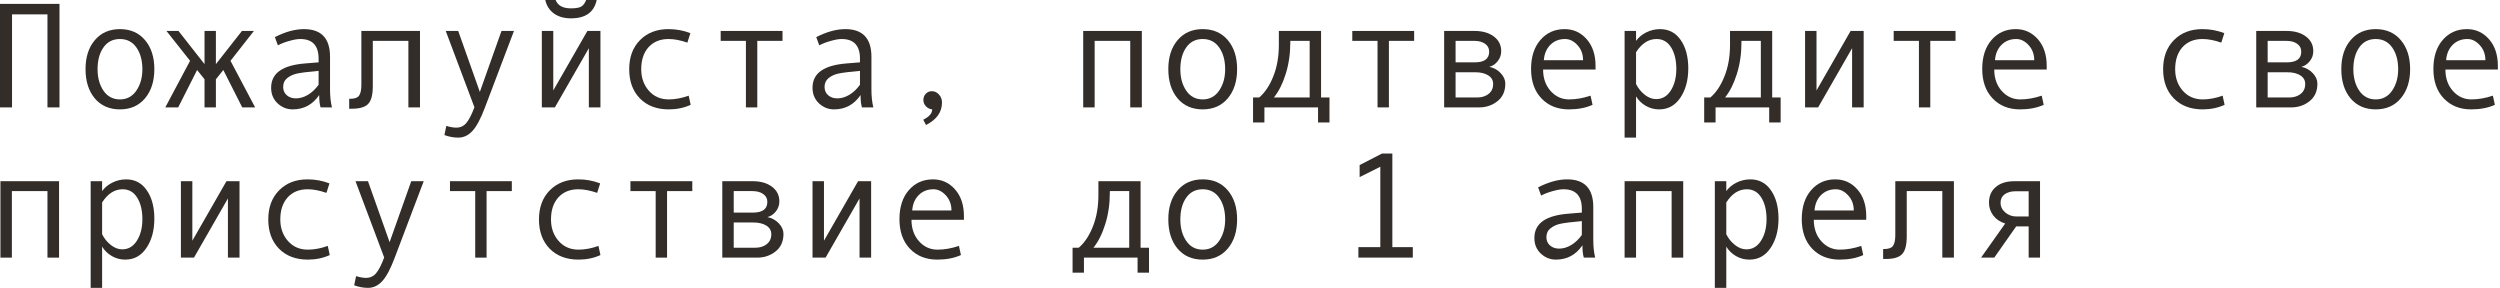 <?xml version="1.0" encoding="UTF-8"?> <svg xmlns="http://www.w3.org/2000/svg" viewBox="0 0 199.508 22.992" fill="none"><path d="M4.748 8.571H3.788V1.147H0.96V8.571H0V0.31H4.748V8.571Z" fill="#322D29"></path><path d="M9.572 2.324C10.411 2.324 11.078 2.617 11.574 3.202C12.07 3.788 12.317 4.559 12.317 5.515C12.317 6.479 12.07 7.255 11.574 7.845C11.078 8.434 10.411 8.729 9.572 8.729C8.729 8.729 8.059 8.436 7.564 7.851C7.072 7.261 6.826 6.483 6.826 5.515C6.826 4.555 7.074 3.784 7.57 3.202C8.065 2.617 8.733 2.324 9.572 2.324ZM9.572 7.933C10.126 7.933 10.563 7.698 10.883 7.23C11.203 6.762 11.363 6.194 11.363 5.526C11.363 4.824 11.205 4.246 10.889 3.794C10.573 3.341 10.134 3.114 9.572 3.114C9.006 3.114 8.567 3.339 8.255 3.788C7.942 4.233 7.786 4.812 7.786 5.526C7.786 6.206 7.944 6.777 8.26 7.242C8.576 7.702 9.014 7.933 9.572 7.933Z" fill="#322D29"></path><path d="M20.361 8.571H19.331L17.82 5.585L17.229 6.328V8.571H16.322V6.328L15.73 5.585L14.22 8.571H13.19L15.168 4.853L13.283 2.47H14.243L16.322 5.117V2.47H17.229V5.117L19.307 2.47H20.262L18.394 4.853L20.361 8.571Z" fill="#322D29"></path><path d="M26.491 8.571H25.583C25.509 8.325 25.472 7.997 25.472 7.587C24.953 8.348 24.246 8.729 23.353 8.729C22.9 8.729 22.5 8.569 22.153 8.249C21.809 7.925 21.637 7.509 21.637 7.002C21.637 6.701 21.698 6.436 21.819 6.206C21.94 5.975 22.117 5.782 22.352 5.626C22.586 5.466 22.871 5.341 23.206 5.251C23.542 5.158 23.94 5.093 24.401 5.058L25.425 4.976V4.683C25.425 3.637 24.937 3.114 23.961 3.114C23.731 3.114 23.438 3.165 23.083 3.267C22.732 3.364 22.43 3.481 22.176 3.618L21.936 2.962C22.767 2.537 23.54 2.324 24.254 2.324C25.644 2.324 26.338 3.06 26.338 4.531V7.154C26.338 7.685 26.389 8.157 26.491 8.571ZM25.425 6.762V5.655C24.602 5.729 24.036 5.8 23.727 5.866C23.423 5.928 23.157 6.047 22.931 6.223C22.709 6.399 22.597 6.637 22.597 6.937C22.597 7.21 22.693 7.431 22.884 7.599C23.076 7.767 23.319 7.851 23.616 7.851C23.94 7.851 24.262 7.755 24.582 7.564C24.902 7.369 25.183 7.101 25.425 6.762Z" fill="#322D29"></path><path d="M33.516 8.571H32.591V3.261H29.751V6.867C29.751 7.566 29.627 8.042 29.377 8.295C29.131 8.549 28.703 8.676 28.095 8.676H27.866V7.886H27.925C28.296 7.886 28.54 7.8 28.657 7.628C28.778 7.456 28.838 7.171 28.838 6.773V2.47H33.516V8.571Z" fill="#322D29"></path><path d="M41.015 2.47L38.703 8.571C38.367 9.468 38.033 10.095 37.701 10.45C37.374 10.805 36.999 10.983 36.577 10.983C36.203 10.983 35.832 10.914 35.465 10.778L35.617 10.046C35.914 10.14 36.179 10.186 36.414 10.186C36.741 10.186 37.011 10.06 37.221 9.806C37.432 9.552 37.645 9.137 37.86 8.559L35.571 2.47H36.566L38.293 7.335L40.02 2.47H41.015Z" fill="#322D29"></path><path d="M47.917 8.571H46.992V3.846L44.281 8.571H43.24V2.47H44.153V7.218L46.875 2.47H47.917V8.571ZM47.618 0C47.412 0.976 46.727 1.464 45.564 1.464C45.025 1.464 44.574 1.337 44.211 1.083C43.852 0.825 43.62 0.464 43.515 0H44.34C44.512 0.445 44.92 0.667 45.564 0.667C45.993 0.667 46.284 0.609 46.436 0.492C46.588 0.371 46.701 0.207 46.775 0H47.618Z" fill="#322D29"></path><path d="M55.118 8.366C54.587 8.608 54.004 8.729 53.367 8.729C52.407 8.729 51.64 8.438 51.067 7.856C50.497 7.271 50.212 6.494 50.212 5.526C50.212 4.559 50.499 3.784 51.073 3.202C51.65 2.617 52.407 2.324 53.344 2.324C53.957 2.324 54.54 2.431 55.094 2.646L54.854 3.401C54.3 3.21 53.801 3.114 53.356 3.114C52.685 3.114 52.152 3.331 51.757 3.764C51.367 4.198 51.172 4.785 51.172 5.526C51.172 6.206 51.375 6.777 51.781 7.242C52.187 7.702 52.716 7.933 53.367 7.933C53.883 7.933 54.413 7.833 54.96 7.634L55.118 8.366Z" fill="#322D29"></path><path d="M62.447 3.261H60.434V8.571H59.526V3.261H57.512V2.47H62.447V3.261Z" fill="#322D29"></path><path d="M69.695 8.571H68.787C68.713 8.325 68.676 7.997 68.676 7.587C68.157 8.348 67.451 8.729 66.557 8.729C66.104 8.729 65.704 8.569 65.357 8.249C65.014 7.925 64.842 7.509 64.842 7.002C64.842 6.701 64.902 6.436 65.023 6.206C65.144 5.975 65.322 5.782 65.556 5.626C65.79 5.466 66.075 5.341 66.411 5.251C66.746 5.158 67.144 5.093 67.605 5.058L68.629 4.976V4.683C68.629 3.637 68.142 3.114 67.166 3.114C66.936 3.114 66.643 3.165 66.288 3.267C65.936 3.364 65.634 3.481 65.38 3.618L65.14 2.962C65.972 2.537 66.744 2.324 67.459 2.324C68.848 2.324 69.543 3.06 69.543 4.531V7.154C69.543 7.685 69.594 8.157 69.695 8.571ZM68.629 6.762V5.655C67.806 5.729 67.24 5.8 66.932 5.866C66.627 5.928 66.362 6.047 66.135 6.223C65.913 6.399 65.802 6.637 65.802 6.937C65.802 7.21 65.898 7.431 66.089 7.599C66.28 7.767 66.524 7.851 66.821 7.851C67.144 7.851 67.466 7.755 67.786 7.564C68.107 7.369 68.387 7.101 68.629 6.762Z" fill="#322D29"></path><path d="M74.39 8.729C74.187 8.705 74.019 8.621 73.887 8.477C73.754 8.333 73.688 8.169 73.688 7.985C73.688 7.786 73.752 7.618 73.881 7.482C74.01 7.345 74.171 7.277 74.367 7.277C74.585 7.277 74.774 7.367 74.935 7.546C75.095 7.722 75.174 7.934 75.174 8.184C75.174 8.949 74.749 9.546 73.898 9.976L73.676 9.554C74.152 9.32 74.39 9.045 74.39 8.729Z" fill="#322D29"></path><path d="M91.122 8.571H90.197V3.261H87.357V8.571H86.444V2.47H91.122V8.571Z" fill="#322D29"></path><path d="M95.98 2.324C96.82 2.324 97.487 2.617 97.983 3.202C98.478 3.788 98.726 4.559 98.726 5.515C98.726 6.479 98.478 7.255 97.983 7.845C97.487 8.434 96.82 8.729 95.98 8.729C95.138 8.729 94.468 8.436 93.973 7.851C93.481 7.261 93.235 6.483 93.235 5.515C93.235 4.555 93.483 3.784 93.978 3.202C94.474 2.617 95.142 2.324 95.98 2.324ZM95.98 7.933C96.535 7.933 96.972 7.698 97.292 7.23C97.612 6.762 97.772 6.194 97.772 5.526C97.772 4.824 97.614 4.246 97.298 3.794C96.982 3.341 96.543 3.114 95.98 3.114C95.415 3.114 94.976 3.339 94.663 3.788C94.351 4.233 94.195 4.812 94.195 5.526C94.195 6.206 94.353 6.777 94.669 7.242C94.985 7.702 95.422 7.933 95.98 7.933Z" fill="#322D29"></path><path d="M106.097 9.771H105.184V8.571H100.904V9.771H99.997V7.78H100.488C100.953 7.382 101.329 6.816 101.618 6.083C101.911 5.349 102.057 4.516 102.057 3.583V2.47H105.424V7.78H106.097V9.771ZM104.516 7.78V3.261H102.971V3.366C102.971 4.283 102.848 5.13 102.602 5.907C102.36 6.68 102.046 7.304 101.659 7.78H104.516Z" fill="#322D29"></path><path d="M112.853 3.261H110.839V8.571H109.931V3.261H107.917V2.47H112.853V3.261Z" fill="#322D29"></path><path d="M118.853 5.333C119.22 5.411 119.524 5.581 119.766 5.843C120.008 6.104 120.129 6.381 120.129 6.674C120.129 7.279 119.919 7.747 119.497 8.079C119.079 8.407 118.594 8.571 118.039 8.571H115.247V2.47H117.671C118.307 2.47 118.82 2.617 119.21 2.91C119.605 3.202 119.802 3.595 119.802 4.086C119.802 4.379 119.71 4.642 119.526 4.877C119.343 5.111 119.119 5.263 118.853 5.333ZM116.16 4.976H117.694C118.459 4.976 118.841 4.691 118.841 4.121C118.841 3.856 118.732 3.647 118.514 3.495C118.295 3.339 118.01 3.261 117.659 3.261H116.16V4.976ZM116.16 7.78H117.875C118.25 7.78 118.557 7.685 118.795 7.493C119.036 7.302 119.158 7.039 119.158 6.703C119.158 6.407 119.025 6.176 118.76 6.012C118.498 5.848 118.155 5.766 117.729 5.766H116.16V7.78Z" fill="#322D29"></path><path d="M127.33 5.55H123.144C123.144 6.241 123.343 6.81 123.742 7.259C124.144 7.708 124.635 7.933 125.217 7.933C125.771 7.933 126.343 7.833 126.932 7.634L127.09 8.366C126.552 8.608 125.923 8.729 125.205 8.729C124.3 8.729 123.57 8.438 123.016 7.856C122.461 7.275 122.184 6.49 122.184 5.503C122.184 4.535 122.432 3.764 122.928 3.191C123.427 2.613 124.071 2.324 124.86 2.324C125.562 2.324 126.15 2.591 126.622 3.126C127.094 3.661 127.33 4.373 127.33 5.263V5.55ZM126.335 4.806C126.335 4.33 126.187 3.93 125.89 3.606C125.593 3.278 125.262 3.114 124.895 3.114C124.422 3.114 124.03 3.271 123.718 3.583C123.41 3.895 123.238 4.303 123.203 4.806H126.335Z" fill="#322D29"></path><path d="M130.562 3.261C130.765 2.98 131.038 2.753 131.381 2.582C131.729 2.41 132.094 2.324 132.476 2.324C133.179 2.324 133.729 2.615 134.127 3.196C134.529 3.774 134.73 4.527 134.73 5.456C134.73 6.393 134.519 7.173 134.098 7.798C133.68 8.418 133.116 8.729 132.406 8.729C132.027 8.729 131.672 8.635 131.34 8.448C131.012 8.256 130.753 8.005 130.562 7.692V10.983H129.648V2.47H130.562V3.261ZM130.562 4.168V6.703C130.733 7.047 130.966 7.333 131.258 7.564C131.551 7.794 131.853 7.909 132.166 7.909C132.657 7.909 133.048 7.679 133.337 7.218C133.629 6.758 133.776 6.186 133.776 5.503C133.776 4.8 133.637 4.227 133.36 3.782C133.083 3.337 132.697 3.114 132.201 3.114C131.557 3.114 131.01 3.466 130.562 4.168Z" fill="#322D29"></path><path d="M142.101 9.771H141.187V8.571H136.908V9.771H136V7.78H136.492C136.956 7.382 137.333 6.816 137.622 6.083C137.915 5.349 138.061 4.516 138.061 3.583V2.47H141.427V7.78H142.101V9.771ZM140.52 7.78V3.261H138.974V3.366C138.974 4.283 138.851 5.13 138.605 5.907C138.364 6.68 138.049 7.304 137.663 7.78H140.52Z" fill="#322D29"></path><path d="M148.727 8.571H147.803V3.846L145.092 8.571H144.05V2.47H144.963V7.218L147.685 2.47H148.727V8.571Z" fill="#322D29"></path><path d="M156.057 3.261H154.043V8.571H153.136V3.261H151.122V2.47H156.057V3.261Z" fill="#322D29"></path><path d="M163.334 5.55H159.148C159.148 6.241 159.347 6.81 159.745 7.259C160.147 7.708 160.639 7.933 161.221 7.933C161.775 7.933 162.346 7.833 162.936 7.634L163.094 8.366C162.555 8.608 161.927 8.729 161.209 8.729C160.303 8.729 159.574 8.438 159.019 7.856C158.465 7.275 158.188 6.49 158.188 5.503C158.188 4.535 158.436 3.764 158.931 3.191C159.431 2.613 160.075 2.324 160.863 2.324C161.566 2.324 162.153 2.591 162.626 3.126C163.098 3.661 163.334 4.373 163.334 5.263V5.55ZM162.339 4.806C162.339 4.33 162.19 3.93 161.894 3.606C161.597 3.278 161.265 3.114 160.898 3.114C160.426 3.114 160.034 3.271 159.722 3.583C159.413 3.895 159.242 4.303 159.206 4.806H162.339Z" fill="#322D29"></path><path d="M177.53 8.366C177 8.608 176.416 8.729 175.78 8.729C174.82 8.729 174.053 8.438 173.479 7.856C172.909 7.271 172.624 6.494 172.624 5.526C172.624 4.559 172.911 3.784 173.485 3.202C174.063 2.617 174.82 2.324 175.757 2.324C176.369 2.324 176.953 2.431 177.507 2.646L177.267 3.401C176.713 3.21 176.213 3.114 175.768 3.114C175.097 3.114 174.564 3.331 174.17 3.764C173.78 4.198 173.585 4.785 173.585 5.526C173.585 6.206 173.788 6.777 174.194 7.242C174.599 7.702 175.128 7.933 175.78 7.933C176.295 7.933 176.826 7.833 177.372 7.634L177.53 8.366Z" fill="#322D29"></path><path d="M183.66 5.333C184.027 5.411 184.331 5.581 184.573 5.843C184.815 6.104 184.936 6.381 184.936 6.674C184.936 7.279 184.725 7.747 184.304 8.079C183.886 8.407 183.4 8.571 182.846 8.571H180.054V2.47H182.477C183.113 2.47 183.627 2.617 184.017 2.91C184.411 3.202 184.608 3.595 184.608 4.086C184.608 4.379 184.517 4.642 184.333 4.877C184.15 5.111 183.925 5.263 183.66 5.333ZM180.967 4.976H182.501C183.266 4.976 183.648 4.691 183.648 4.121C183.648 3.856 183.539 3.647 183.32 3.495C183.102 3.339 182.817 3.261 182.466 3.261H180.967V4.976ZM180.967 7.78H182.682C183.057 7.78 183.363 7.685 183.601 7.493C183.843 7.302 183.964 7.039 183.964 6.703C183.964 6.407 183.832 6.176 183.566 6.012C183.305 5.848 182.961 5.766 182.536 5.766H180.967V7.78Z" fill="#322D29"></path><path d="M189.59 2.324C190.429 2.324 191.097 2.617 191.592 3.202C192.088 3.788 192.336 4.559 192.336 5.515C192.336 6.479 192.088 7.255 191.592 7.845C191.097 8.434 190.429 8.729 189.59 8.729C188.747 8.729 188.078 8.436 187.582 7.851C187.09 7.261 186.844 6.483 186.844 5.515C186.844 4.555 187.092 3.784 187.588 3.202C188.084 2.617 188.751 2.324 189.59 2.324ZM189.59 7.933C190.144 7.933 190.581 7.698 190.902 7.23C191.222 6.762 191.382 6.194 191.382 5.526C191.382 4.824 191.224 4.246 190.908 3.794C190.591 3.341 190.152 3.114 189.59 3.114C189.024 3.114 188.585 3.339 188.273 3.788C187.961 4.233 187.805 4.812 187.805 5.526C187.805 6.206 187.963 6.777 188.279 7.242C188.595 7.702 189.032 7.933 189.59 7.933Z" fill="#322D29"></path><path d="M199.338 5.55H195.152C195.152 6.241 195.351 6.81 195.749 7.259C196.151 7.708 196.643 7.933 197.224 7.933C197.778 7.933 198.35 7.833 198.94 7.634L199.098 8.366C198.559 8.608 197.93 8.729 197.212 8.729C196.307 8.729 195.577 8.438 195.023 7.856C194.469 7.275 194.192 6.49 194.192 5.503C194.192 4.535 194.439 3.764 194.935 3.191C195.435 2.613 196.079 2.324 196.867 2.324C197.57 2.324 198.157 2.591 198.629 3.126C199.101 3.661 199.338 4.373 199.338 5.263V5.55ZM198.342 4.806C198.342 4.33 198.194 3.93 197.897 3.606C197.601 3.278 197.269 3.114 196.902 3.114C196.43 3.114 196.038 3.271 195.725 3.583C195.417 3.895 195.245 4.303 195.21 4.806H198.342Z" fill="#322D29"></path><path d="M4.713 20.56H3.788V15.25H0.948V20.56H0.035V14.46H4.713V20.56Z" fill="#322D29"></path><path d="M8.149 15.25C8.352 14.969 8.625 14.743 8.969 14.571C9.316 14.4 9.681 14.314 10.063 14.314C10.766 14.314 11.316 14.604 11.714 15.186C12.116 15.764 12.317 16.517 12.317 17.446C12.317 18.382 12.107 19.163 11.685 19.787C11.267 20.408 10.704 20.718 9.993 20.718C9.615 20.718 9.259 20.625 8.928 20.437C8.6 20.246 8.34 19.994 8.149 19.682V22.972H7.236V14.46H8.149V15.25ZM8.149 16.158V18.693C8.321 19.036 8.553 19.323 8.846 19.553C9.139 19.783 9.441 19.899 9.753 19.899C10.245 19.899 10.635 19.668 10.924 19.208C11.217 18.747 11.363 18.176 11.363 17.493C11.363 16.79 11.225 16.216 10.947 15.771C10.67 15.326 10.284 15.104 9.788 15.104C9.144 15.104 8.598 15.455 8.149 16.158Z" fill="#322D29"></path><path d="M19.114 20.56H18.189V15.836L15.479 20.56H14.437V14.46H15.35V19.208L18.072 14.46H19.114V20.56Z" fill="#322D29"></path><path d="M26.315 20.355C25.784 20.597 25.201 20.718 24.564 20.718C23.604 20.718 22.837 20.427 22.264 19.846C21.694 19.261 21.409 18.484 21.409 17.516C21.409 16.548 21.696 15.773 22.27 15.192C22.847 14.606 23.604 14.314 24.541 14.314C25.154 14.314 25.737 14.421 26.292 14.636L26.051 15.391C25.497 15.2 24.998 15.104 24.553 15.104C23.881 15.104 23.349 15.321 22.955 15.754C22.564 16.187 22.369 16.774 22.369 17.516C22.369 18.195 22.572 18.767 22.978 19.231C23.384 19.692 23.913 19.922 24.564 19.922C25.08 19.922 25.61 19.823 26.157 19.623L26.315 20.355Z" fill="#322D29"></path><path d="M33.814 14.46L31.502 20.56C31.166 21.458 30.832 22.084 30.501 22.439C30.173 22.795 29.798 22.972 29.377 22.972C29.002 22.972 28.631 22.904 28.264 22.767L28.417 22.035C28.713 22.129 28.979 22.176 29.213 22.176C29.541 22.176 29.81 22.049 30.021 21.795C30.231 21.542 30.444 21.126 30.659 20.548L28.37 14.46H29.365L31.092 19.325L32.819 14.46H33.814Z" fill="#322D29"></path><path d="M40.845 15.25H38.831V20.56H37.924V15.25H35.91V14.46H40.845V15.25Z" fill="#322D29"></path><path d="M47.917 20.355C47.386 20.597 46.803 20.718 46.167 20.718C45.207 20.718 44.44 20.427 43.866 19.846C43.296 19.261 43.011 18.484 43.011 17.516C43.011 16.548 43.298 15.773 43.872 15.192C44.45 14.606 45.207 14.314 46.143 14.314C46.756 14.314 47.34 14.421 47.894 14.636L47.654 15.391C47.1 15.2 46.6 15.104 46.155 15.104C45.484 15.104 44.951 15.321 44.557 15.754C44.166 16.187 43.971 16.774 43.971 17.516C43.971 18.195 44.174 18.767 44.58 19.231C44.986 19.692 45.515 19.922 46.167 19.922C46.682 19.922 47.213 19.823 47.759 19.623L47.917 20.355Z" fill="#322D29"></path><path d="M55.247 15.25H53.233V20.56H52.325V15.25H50.311V14.46H55.247V15.25Z" fill="#322D29"></path><path d="M61.247 17.323C61.614 17.401 61.919 17.571 62.161 17.832C62.402 18.094 62.524 18.371 62.524 18.663C62.524 19.268 62.313 19.737 61.891 20.068C61.474 20.396 60.988 20.56 60.434 20.56H57.641V14.46H60.065C60.701 14.46 61.214 14.606 61.604 14.899C61.998 15.192 62.196 15.584 62.196 16.076C62.196 16.369 62.104 16.632 61.921 16.866C61.737 17.1 61.513 17.253 61.247 17.323ZM58.554 16.966H60.088C60.853 16.966 61.236 16.681 61.236 16.111C61.236 15.846 61.126 15.637 60.908 15.485C60.689 15.328 60.404 15.25 60.053 15.25H58.554V16.966ZM58.554 19.77H60.27C60.644 19.77 60.951 19.674 61.189 19.483C61.431 19.292 61.552 19.028 61.552 18.693C61.552 18.396 61.419 18.166 61.154 18.002C60.892 17.838 60.549 17.756 60.123 17.756H58.554V19.77Z" fill="#322D29"></path><path d="M69.519 20.56H68.594V15.836L65.884 20.56H64.842V14.46H65.755V19.208L68.477 14.46H69.519V20.56Z" fill="#322D29"></path><path d="M76.925 17.539H72.739C72.739 18.23 72.938 18.8 73.336 19.249C73.738 19.698 74.23 19.922 74.812 19.922C75.366 19.922 75.938 19.823 76.527 19.623L76.685 20.355C76.146 20.597 75.518 20.718 74.8 20.718C73.894 20.718 73.165 20.427 72.61 19.846C72.056 19.264 71.779 18.48 71.779 17.493C71.779 16.525 72.027 15.754 72.522 15.18C73.022 14.602 73.666 14.314 74.454 14.314C75.157 14.314 75.744 14.581 76.216 15.116C76.689 15.65 76.925 16.363 76.925 17.253V17.539ZM75.93 16.796C75.93 16.32 75.782 15.92 75.485 15.596C75.188 15.268 74.856 15.104 74.49 15.104C74.017 15.104 73.625 15.26 73.313 15.572C73.005 15.885 72.833 16.292 72.798 16.796H75.93Z" fill="#322D29"></path><path d="M91.695 21.76H90.782V20.56H86.502V21.76H85.595V19.77H86.087C86.551 19.372 86.928 18.806 87.217 18.072C87.51 17.338 87.656 16.505 87.656 15.572V14.46H91.022V19.77H91.695V21.76ZM90.115 19.77V15.25H88.569V15.356C88.569 16.273 88.446 17.12 88.2 17.896C87.958 18.669 87.644 19.294 87.258 19.77H90.115Z" fill="#322D29"></path><path d="M95.98 14.314C96.82 14.314 97.487 14.606 97.983 15.192C98.478 15.777 98.726 16.548 98.726 17.504C98.726 18.468 98.478 19.245 97.983 19.834C97.487 20.424 96.82 20.718 95.98 20.718C95.138 20.718 94.468 20.426 93.973 19.84C93.481 19.251 93.235 18.472 93.235 17.504C93.235 16.544 93.483 15.773 93.978 15.192C94.474 14.606 95.142 14.314 95.98 14.314ZM95.98 19.922C96.535 19.922 96.972 19.688 97.292 19.22C97.612 18.751 97.772 18.183 97.772 17.516C97.772 16.813 97.614 16.236 97.298 15.783C96.982 15.33 96.543 15.104 95.98 15.104C95.415 15.104 94.976 15.328 94.663 15.777C94.351 16.222 94.195 16.802 94.195 17.516C94.195 18.195 94.353 18.767 94.669 19.231C94.985 19.692 95.422 19.922 95.98 19.922Z" fill="#322D29"></path><path d="M112.747 20.56H108.403V19.723H110.154V13.307L108.503 14.132V13.172L110.288 12.253H111.114V19.723H112.747V20.56Z" fill="#322D29"></path><path d="M127.301 20.56H126.394C126.319 20.314 126.282 19.986 126.282 19.577C125.763 20.338 125.057 20.718 124.163 20.718C123.71 20.718 123.31 20.558 122.963 20.238C122.619 19.914 122.448 19.499 122.448 18.991C122.448 18.691 122.508 18.425 122.629 18.195C122.75 17.965 122.928 17.772 123.162 17.615C123.396 17.455 123.681 17.331 124.017 17.241C124.352 17.147 124.75 17.083 125.211 17.048L126.236 16.966V16.673C126.236 15.627 125.748 15.104 124.772 15.104C124.542 15.104 124.249 15.155 123.894 15.256C123.543 15.354 123.24 15.471 122.986 15.607L122.746 14.952C123.577 14.526 124.35 14.314 125.064 14.314C126.454 14.314 127.149 15.049 127.149 16.521V19.143C127.149 19.674 127.199 20.146 127.301 20.56ZM126.236 18.751V17.645C125.412 17.719 124.846 17.789 124.538 17.855C124.233 17.918 123.968 18.037 123.742 18.213C123.519 18.388 123.408 18.626 123.408 18.927C123.408 19.2 123.503 19.421 123.695 19.588C123.886 19.756 124.13 19.84 124.426 19.84C124.75 19.84 125.072 19.744 125.392 19.553C125.712 19.358 125.993 19.091 126.236 18.751Z" fill="#322D29"></path><path d="M134.326 20.56H133.401V15.25H130.562V20.56H129.648V14.46H134.326V20.56Z" fill="#322D29"></path><path d="M137.763 15.25C137.965 14.969 138.239 14.743 138.582 14.571C138.929 14.4 139.294 14.314 139.677 14.314C140.379 14.314 140.93 14.604 141.328 15.186C141.73 15.764 141.931 16.517 141.931 17.446C141.931 18.382 141.72 19.163 141.298 19.787C140.881 20.408 140.317 20.718 139.607 20.718C139.228 20.718 138.873 20.625 138.541 20.437C138.213 20.246 137.954 19.994 137.763 19.682V22.972H136.849V14.46H137.763V15.25ZM137.763 16.158V18.693C137.934 19.036 138.166 19.323 138.459 19.553C138.752 19.783 139.054 19.899 139.367 19.899C139.858 19.899 140.248 19.668 140.537 19.208C140.83 18.747 140.976 18.176 140.976 17.493C140.976 16.79 140.838 16.216 140.561 15.771C140.284 15.326 139.897 15.104 139.402 15.104C138.758 15.104 138.211 15.455 137.763 16.158Z" fill="#322D29"></path><path d="M148.932 17.539H144.747C144.747 18.23 144.946 18.8 145.344 19.249C145.746 19.698 146.237 19.922 146.819 19.922C147.373 19.922 147.945 19.823 148.534 19.623L148.692 20.355C148.154 20.597 147.525 20.718 146.807 20.718C145.902 20.718 145.172 20.427 144.618 19.846C144.064 19.264 143.786 18.48 143.786 17.493C143.786 16.525 144.034 15.754 144.53 15.18C145.029 14.602 145.673 14.314 146.462 14.314C147.164 14.314 147.752 14.581 148.224 15.116C148.696 15.65 148.932 16.363 148.932 17.253V17.539ZM147.937 16.796C147.937 16.32 147.789 15.92 147.492 15.596C147.196 15.268 146.864 15.104 146.497 15.104C146.025 15.104 145.632 15.26 145.32 15.572C145.012 15.885 144.84 16.292 144.805 16.796H147.937Z" fill="#322D29"></path><path d="M155.928 20.56H155.003V15.25H152.164V18.857C152.164 19.555 152.039 20.031 151.789 20.285C151.543 20.539 151.116 20.666 150.507 20.666H150.279V19.875H150.338C150.708 19.875 150.952 19.789 151.069 19.618C151.19 19.446 151.251 19.161 151.251 18.763V14.46H155.928V20.56Z" fill="#322D29"></path><path d="M162.801 20.56H161.894V18.066H160.898L159.148 20.56H158.094L160.02 17.838C159.622 17.717 159.306 17.504 159.072 17.2C158.842 16.895 158.727 16.556 158.727 16.181C158.727 15.646 158.908 15.227 159.271 14.923C159.634 14.614 160.132 14.46 160.764 14.46H162.801V20.56ZM161.894 17.276V15.262H160.875C160.489 15.262 160.188 15.344 159.974 15.508C159.759 15.668 159.651 15.892 159.651 16.181C159.651 16.482 159.776 16.739 160.026 16.954C160.276 17.169 160.575 17.276 160.922 17.276H161.894Z" fill="#322D29"></path></svg> 